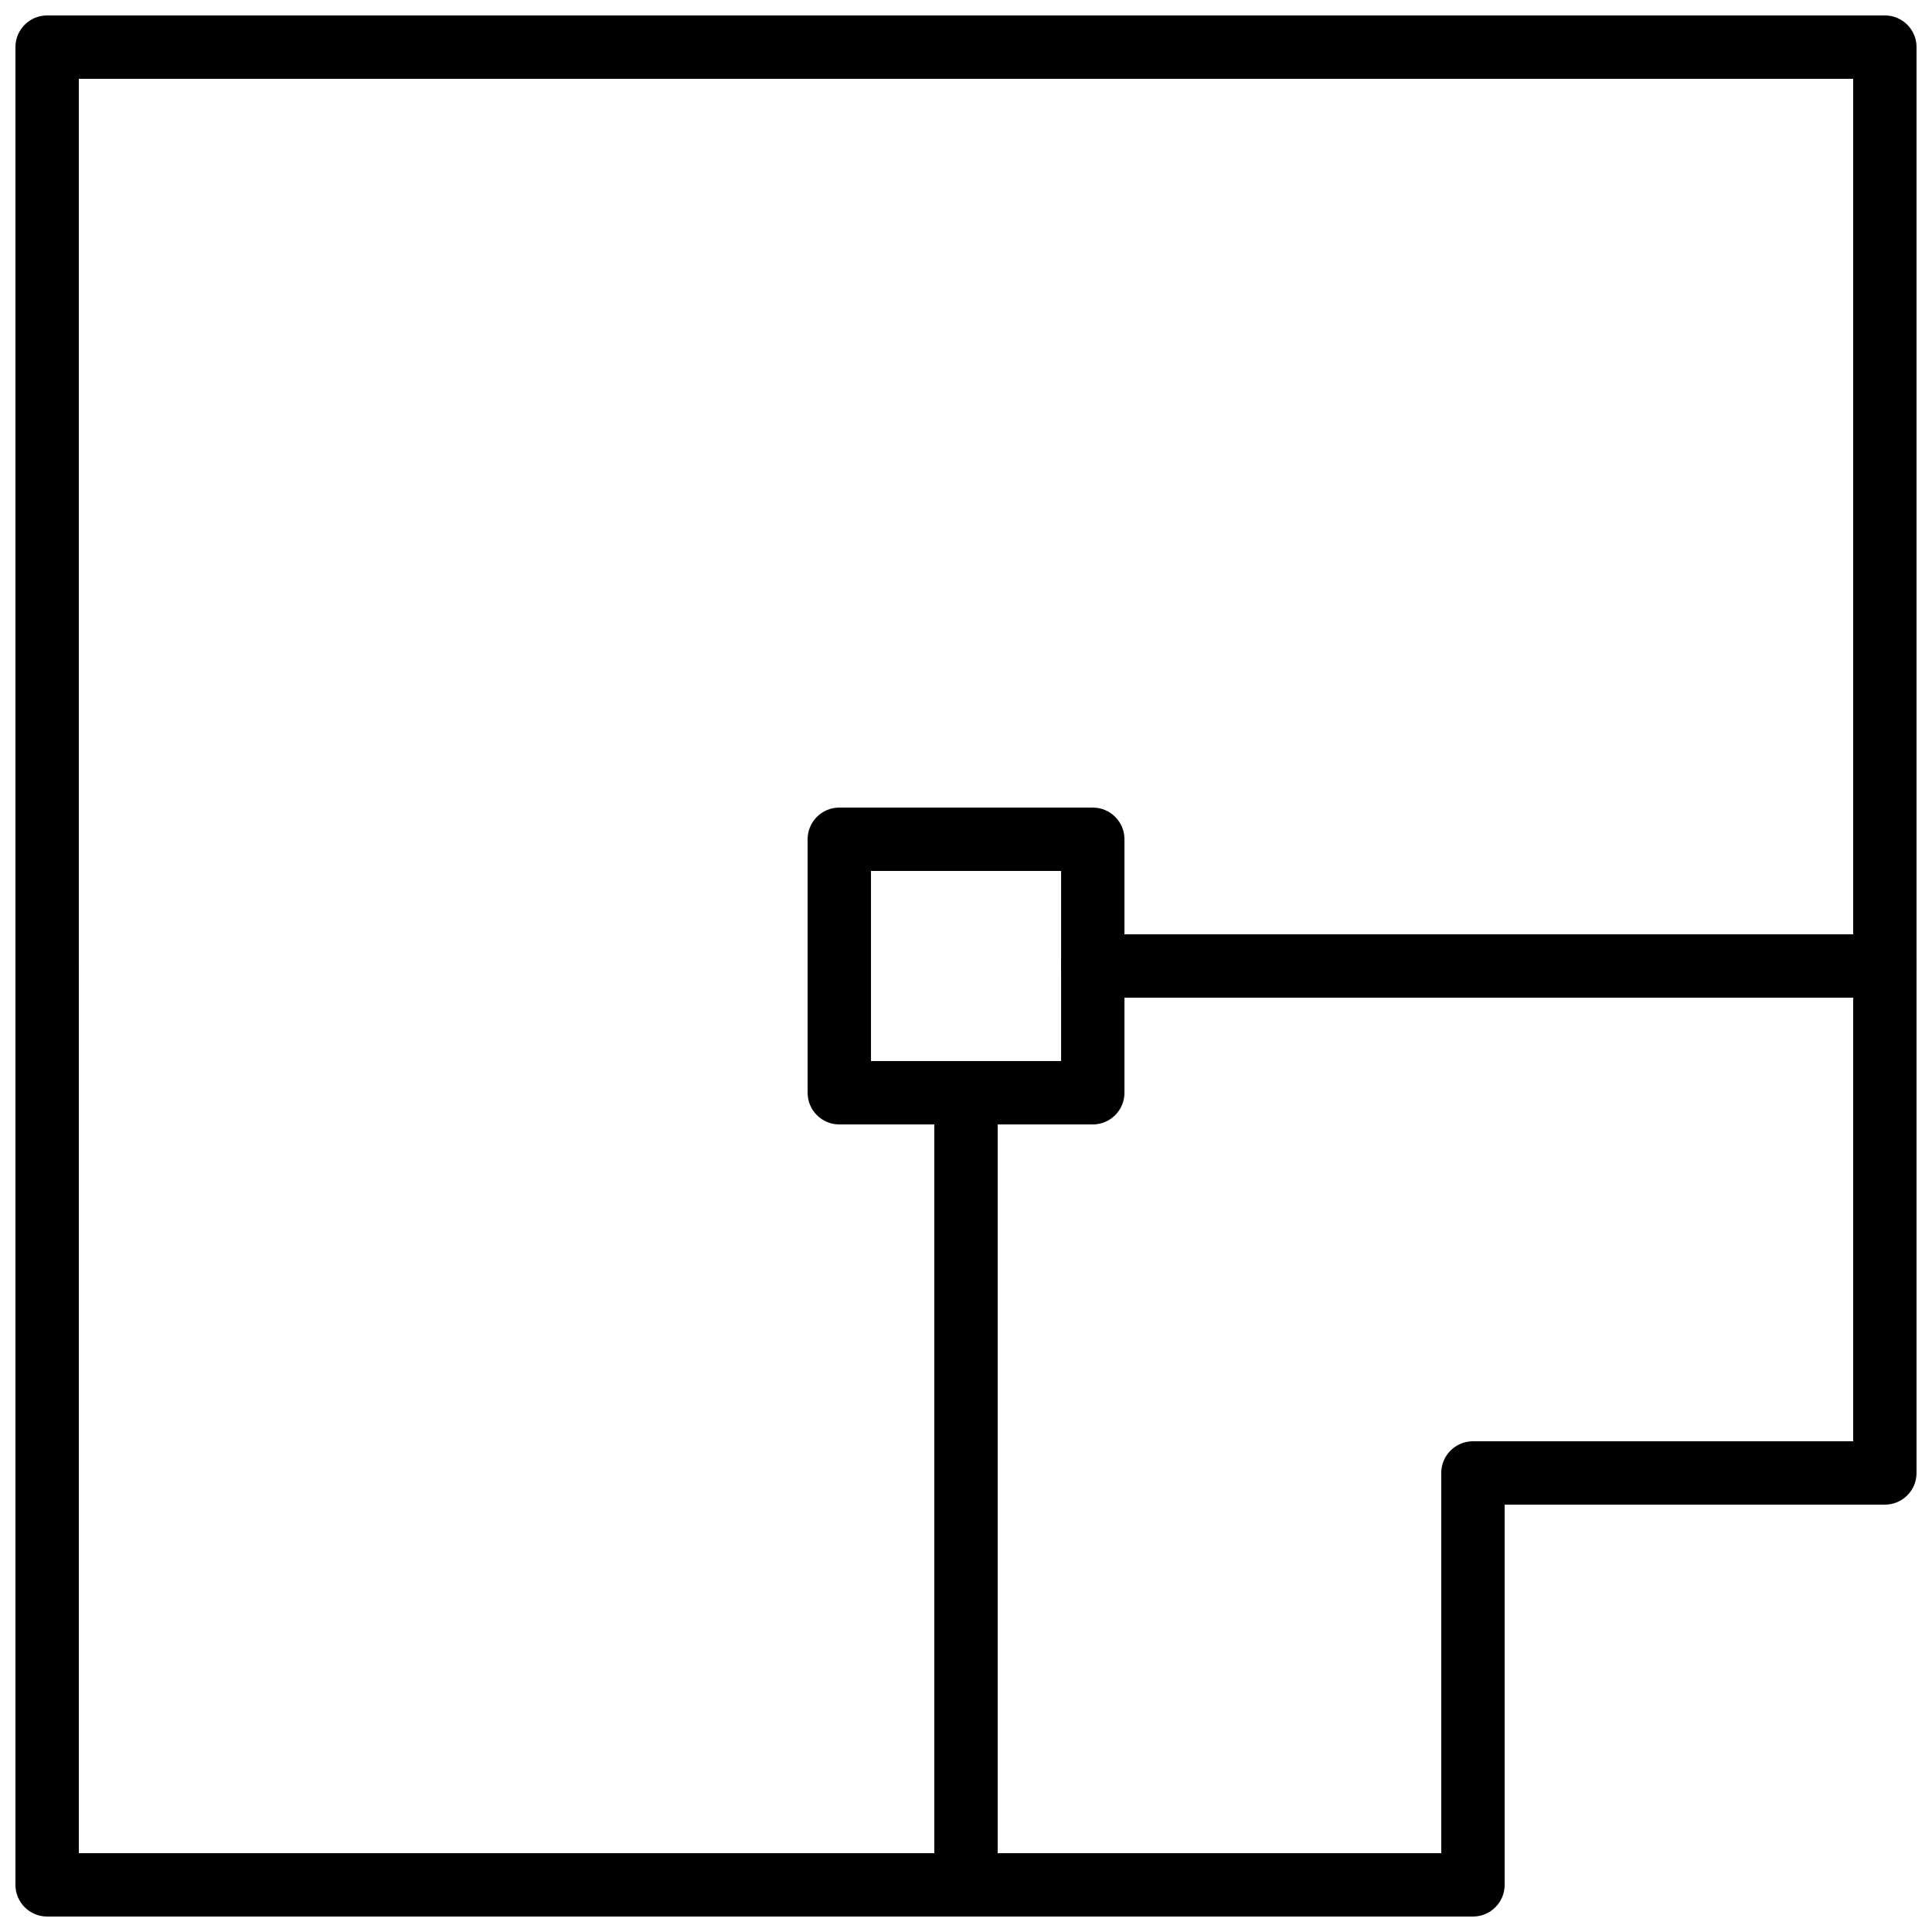 <?xml version="1.0" encoding="UTF-8"?>
<!-- Uploaded to: SVG Repo, www.svgrepo.com, Generator: SVG Repo Mixer Tools -->
<svg width="800px" height="800px" version="1.1" viewBox="144 144 512 512" xmlns="http://www.w3.org/2000/svg">
 <defs>
  <clipPath id="c">
   <path d="m425 391h226.9v18h-226.9z"/>
  </clipPath>
  <clipPath id="b">
   <path d="m391 425h18v226.9h-18z"/>
  </clipPath>
  <clipPath id="a">
   <path d="m148.09 148.09h503.81v503.81h-503.81z"/>
  </clipPath>
 </defs>
 <path d="m374.82 425.19h50.383v-50.379h-50.383zm58.777 16.797h-67.176c-4.633 0-8.395-3.762-8.395-8.398v-67.176c0-4.633 3.762-8.395 8.395-8.395h67.176c4.637 0 8.398 3.762 8.398 8.395v67.176c0 4.637-3.762 8.398-8.398 8.398z" fill-rule="evenodd"/>
 <g clip-path="url(#c)">
  <path d="m643.51 408.39h-209.92c-4.637 0-8.398-3.762-8.398-8.395 0-4.637 3.762-8.398 8.398-8.398h209.92c4.641 0 8.395 3.762 8.395 8.398 0 4.633-3.754 8.395-8.395 8.395" fill-rule="evenodd"/>
 </g>
 <g clip-path="url(#b)">
  <path d="m400 651.89c-4.637 0-8.398-3.746-8.398-8.371v-209.96c0-4.629 3.762-8.375 8.398-8.375 4.633 0 8.395 3.746 8.395 8.375v209.96c0 4.625-3.762 8.371-8.395 8.371" fill-rule="evenodd"/>
 </g>
 <g clip-path="url(#a)">
  <path d="m164.89 635.11h361.06v-100.76c0-4.637 3.762-8.398 8.398-8.398h100.76v-361.06h-470.22zm369.46 16.793h-377.86c-4.637 0-8.398-3.762-8.398-8.395v-487.02c0-4.637 3.762-8.398 8.398-8.398h487.02c4.641 0 8.395 3.762 8.395 8.398v377.86c0 4.637-3.754 8.398-8.395 8.398h-100.76v100.76c0 4.633-3.762 8.395-8.398 8.395z" fill-rule="evenodd"/>
 </g>
</svg>